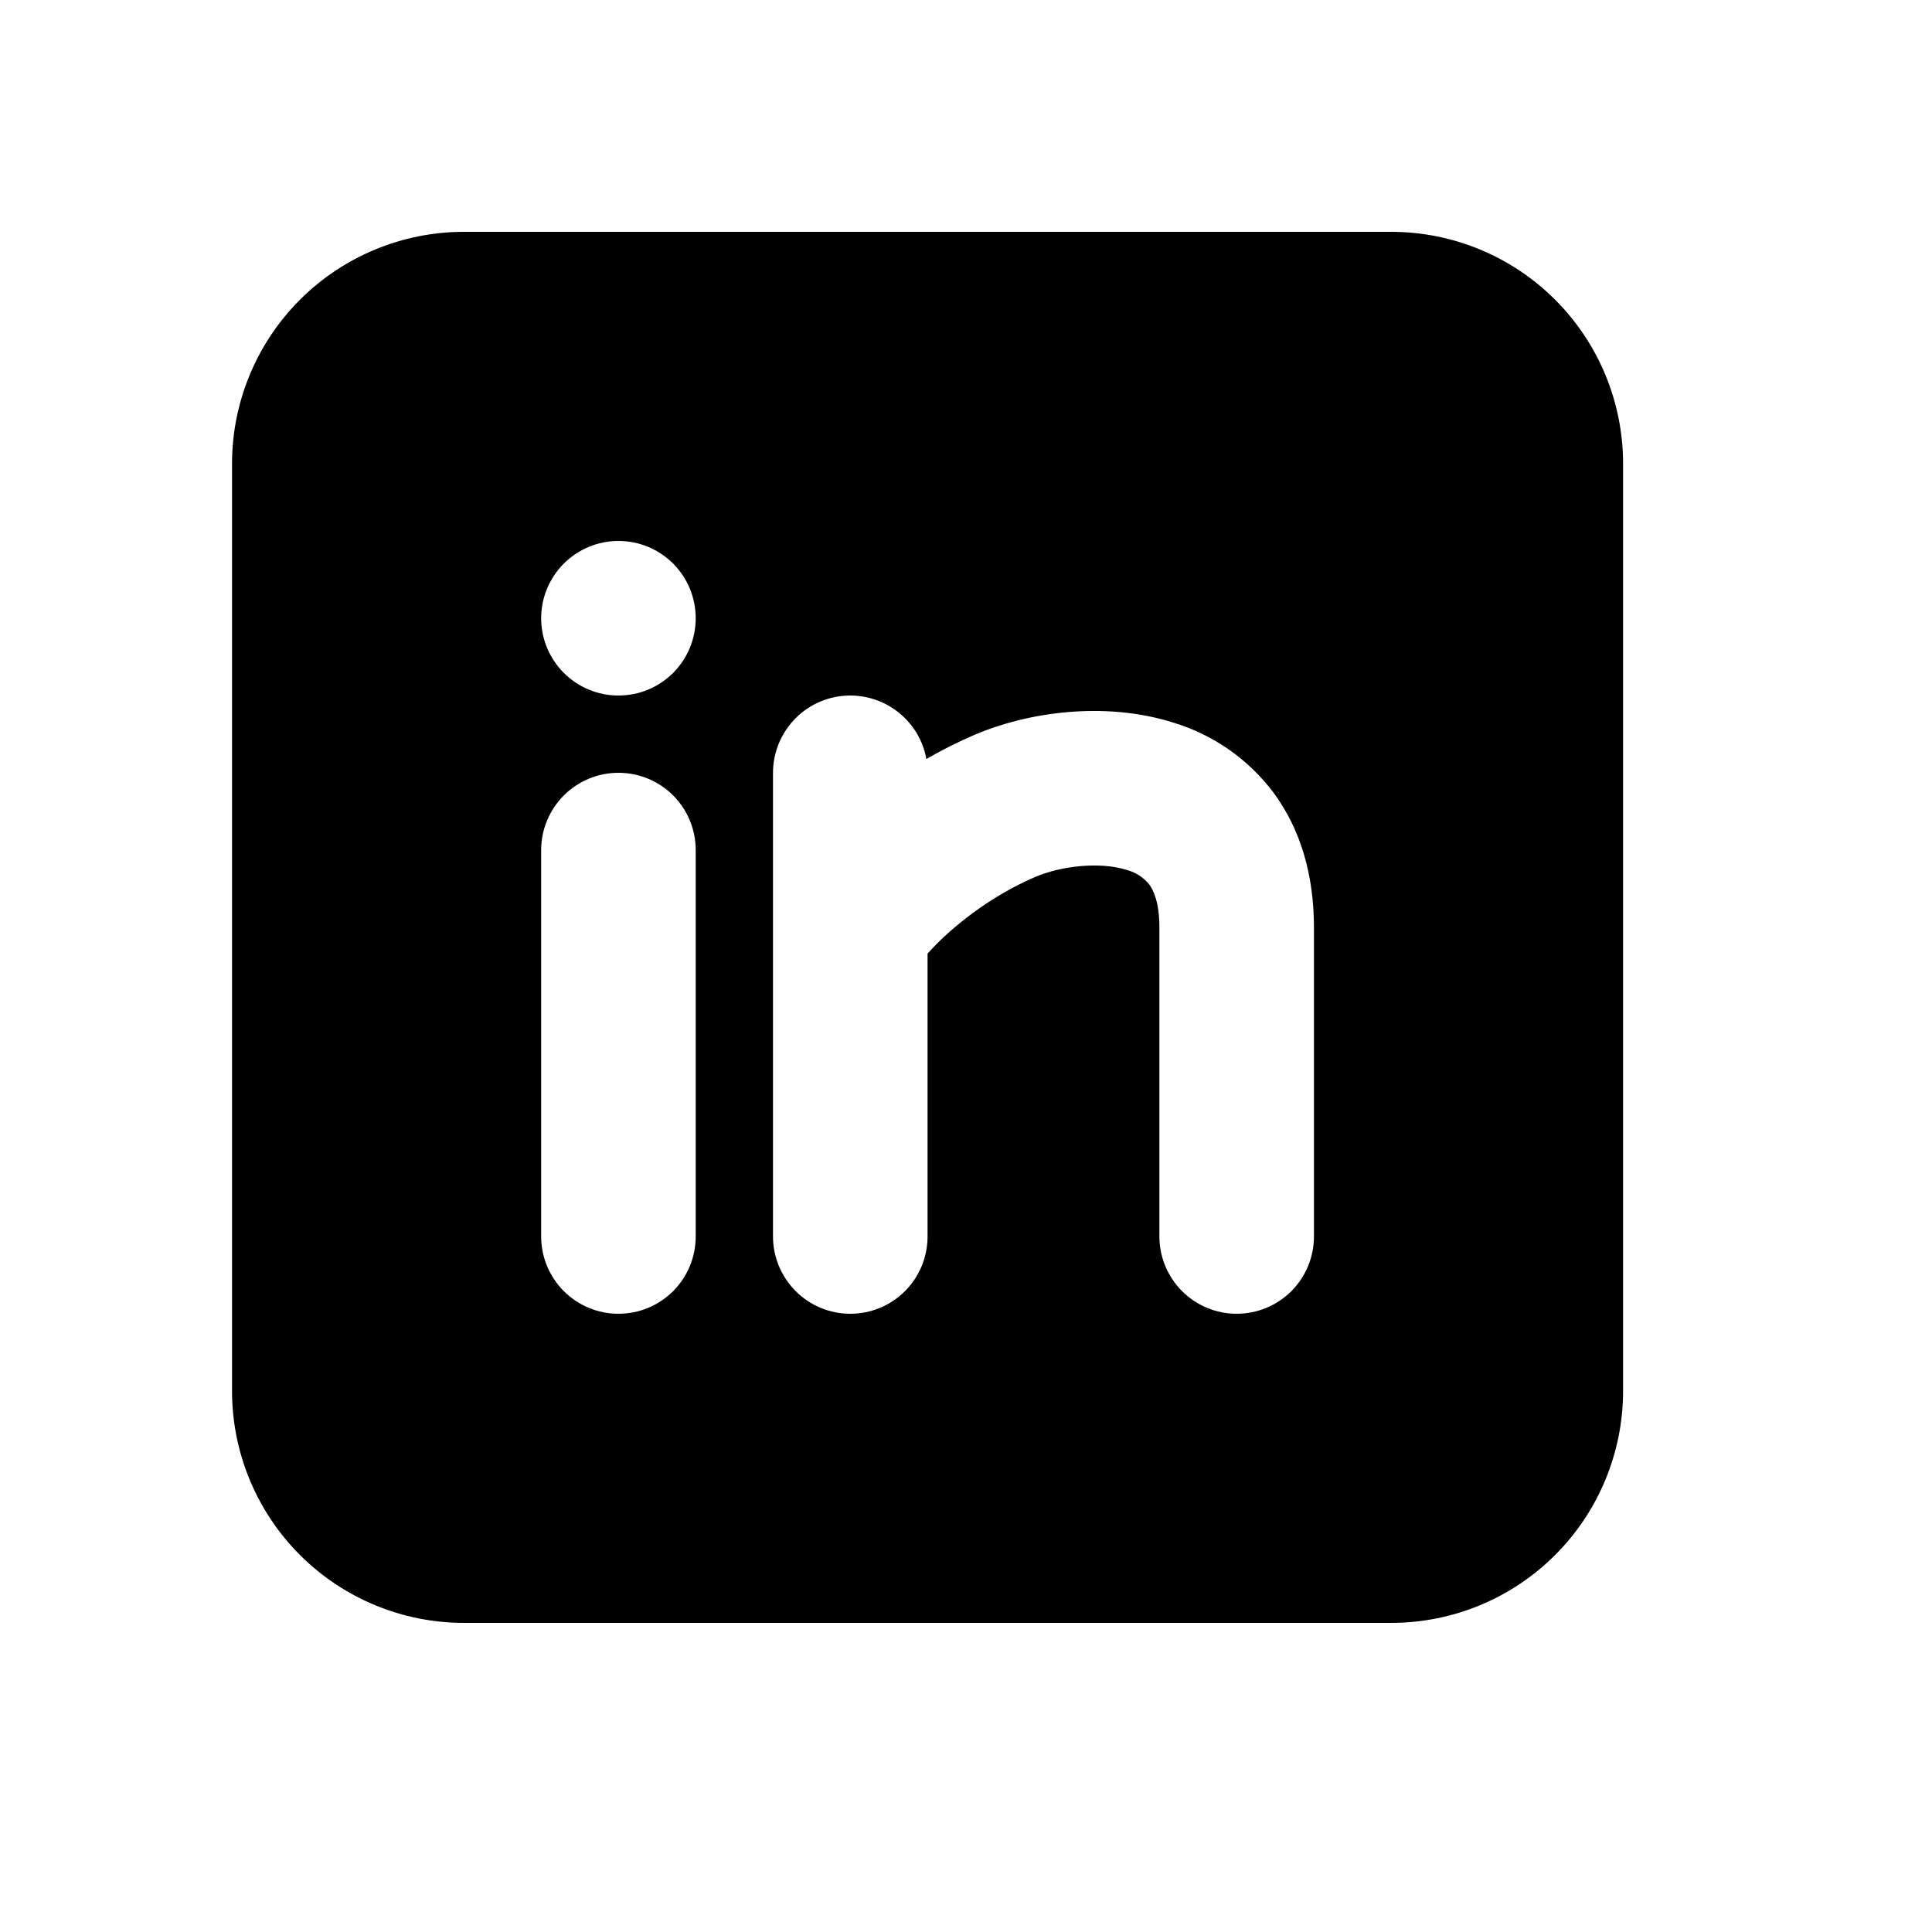 <svg width="20" height="20" viewBox="0 0 20 20" fill="none" xmlns="http://www.w3.org/2000/svg">
<path fill-rule="evenodd" clip-rule="evenodd" d="M14.402 2.4C15.039 2.4 15.649 2.653 16.099 3.103C16.549 3.553 16.802 4.163 16.802 4.8V14.4C16.802 15.036 16.549 15.647 16.099 16.097C15.649 16.547 15.039 16.8 14.402 16.8H4.802C4.166 16.8 3.555 16.547 3.105 16.097C2.655 15.647 2.402 15.036 2.402 14.4V4.8C2.402 4.163 2.655 3.553 3.105 3.103C3.555 2.653 4.166 2.4 4.802 2.4H14.402ZM6.402 8C6.19 8 5.987 8.084 5.837 8.234C5.687 8.384 5.602 8.588 5.602 8.8V12.8C5.602 13.012 5.687 13.216 5.837 13.366C5.987 13.516 6.19 13.6 6.402 13.6C6.615 13.6 6.818 13.516 6.968 13.366C7.118 13.216 7.202 13.012 7.202 12.8V8.8C7.202 8.588 7.118 8.384 6.968 8.234C6.818 8.084 6.615 8 6.402 8ZM8.802 7.2C8.59 7.2 8.387 7.284 8.237 7.434C8.087 7.584 8.002 7.788 8.002 8V12.8C8.002 13.012 8.087 13.216 8.237 13.366C8.387 13.516 8.59 13.6 8.802 13.6C9.015 13.6 9.218 13.516 9.368 13.366C9.518 13.216 9.602 13.012 9.602 12.8V9.872C9.846 9.597 10.258 9.274 10.717 9.078C10.983 8.964 11.384 8.918 11.662 9.005C11.755 9.029 11.837 9.082 11.897 9.156C11.938 9.212 12.002 9.337 12.002 9.6V12.8C12.002 13.012 12.087 13.216 12.237 13.366C12.387 13.516 12.59 13.6 12.802 13.6C13.014 13.6 13.218 13.516 13.368 13.366C13.518 13.216 13.602 13.012 13.602 12.8V9.6C13.602 9.064 13.466 8.587 13.183 8.205C12.922 7.858 12.558 7.604 12.142 7.479C11.421 7.253 10.621 7.378 10.088 7.607C9.917 7.68 9.751 7.764 9.59 7.857C9.556 7.672 9.459 7.506 9.315 7.386C9.171 7.266 8.99 7.2 8.802 7.2ZM6.402 5.6C6.19 5.6 5.987 5.684 5.837 5.834C5.687 5.984 5.602 6.188 5.602 6.4C5.602 6.612 5.687 6.816 5.837 6.966C5.987 7.116 6.19 7.2 6.402 7.2C6.615 7.2 6.818 7.116 6.968 6.966C7.118 6.816 7.202 6.612 7.202 6.4C7.202 6.188 7.118 5.984 6.968 5.834C6.818 5.684 6.615 5.6 6.402 5.6Z" fill="black"/>
</svg>

